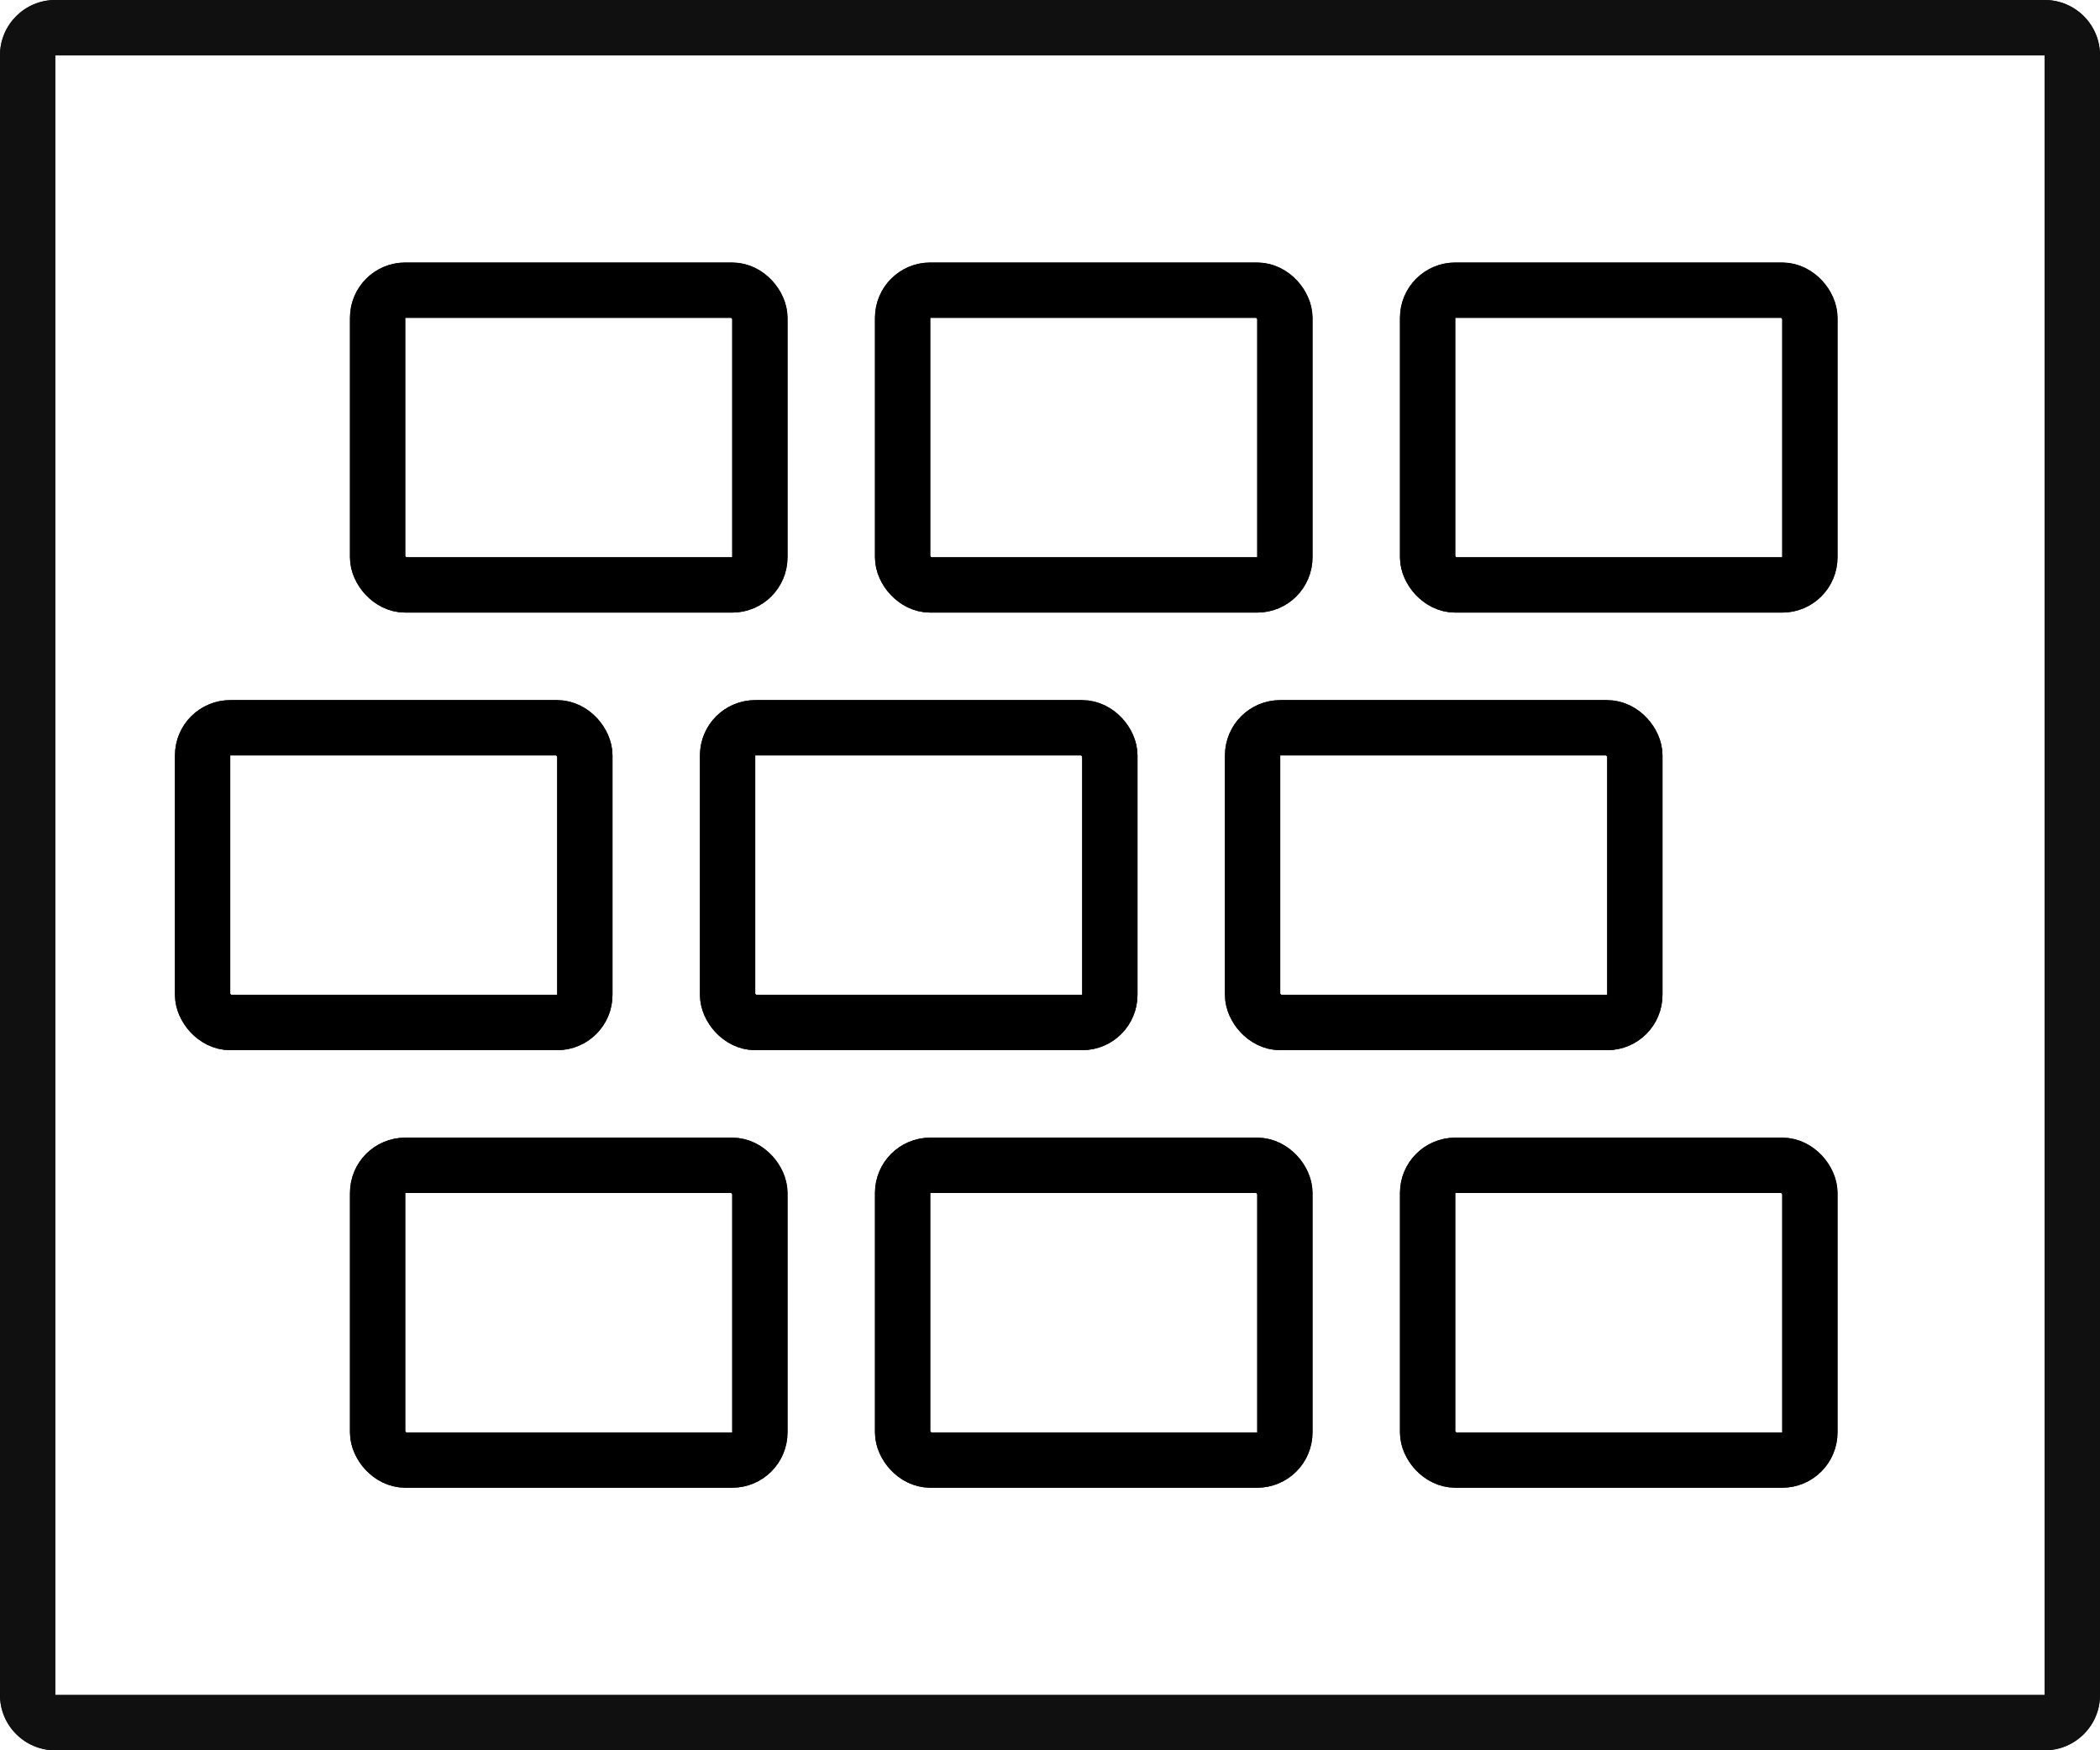 <svg xmlns="http://www.w3.org/2000/svg" width="38" height="31.667" viewBox="0 0 38 31.667">
  <g id="Group_4829" data-name="Group 4829" transform="translate(19569 14480)">
    <g id="Group_4828" data-name="Group 4828">
      <g id="Group_4827" data-name="Group 4827">
        <g id="Group_4826" data-name="Group 4826">
          <g id="Group_4824" data-name="Group 4824" transform="translate(-20056 -15345)">
            <g id="Group_4825" data-name="Group 4825">
              <g id="Path_31907" data-name="Path 31907" transform="translate(525 865) rotate(90)" fill="none">
                <path d="M1,0H30.667a1,1,0,0,1,1,1V37a1,1,0,0,1-1,1H1a1,1,0,0,1-1-1V1A1,1,0,0,1,1,0Z" stroke="none"/>
                <path d="M 1 1 L 1 37 L 30.667 37 L 30.667 1 L 1 1 M 1 0 L 30.667 0 C 31.219 0 31.667 0.448 31.667 1 L 31.667 37 C 31.667 37.552 31.219 38 30.667 38 L 1 38 C 0.448 38 3.814697265625e-06 37.552 3.814697265625e-06 37 L 3.814697265625e-06 1 C 3.814697265625e-06 0.448 0.448 0 1 0 Z" stroke="none" fill="#101010"/>
              </g>
              <g id="Group_4606" data-name="Group 4606" transform="translate(490.166 869.75)">
                <g id="Group_4605" data-name="Group 4605" transform="translate(3.167)">
                  <g id="Rectangle_9267" data-name="Rectangle 9267" fill="none" stroke="#000" stroke-width="1">
                    <rect width="7.917" height="6.333" rx="1" stroke="none"/>
                    <rect x="0.5" y="0.5" width="6.917" height="5.333" rx="0.5" fill="none"/>
                  </g>
                  <g id="Rectangle_9268" data-name="Rectangle 9268" transform="translate(9.5)" fill="none" stroke="#000" stroke-width="1">
                    <rect width="7.917" height="6.333" rx="1" stroke="none"/>
                    <rect x="0.5" y="0.5" width="6.917" height="5.333" rx="0.5" fill="none"/>
                  </g>
                  <g id="Rectangle_9269" data-name="Rectangle 9269" transform="translate(19)" fill="none" stroke="#000" stroke-width="1">
                    <rect width="7.917" height="6.333" rx="1" stroke="none"/>
                    <rect x="0.5" y="0.5" width="6.917" height="5.333" rx="0.5" fill="none"/>
                  </g>
                </g>
                <g id="Group_4604" data-name="Group 4604" transform="translate(0 7.917)">
                  <g id="Rectangle_9272" data-name="Rectangle 9272" fill="none" stroke="#000" stroke-width="1">
                    <rect width="7.917" height="6.333" rx="1" stroke="none"/>
                    <rect x="0.5" y="0.5" width="6.917" height="5.333" rx="0.5" fill="none"/>
                  </g>
                  <g id="Rectangle_9271" data-name="Rectangle 9271" transform="translate(9.5)" fill="none" stroke="#000" stroke-width="1">
                    <rect width="7.917" height="6.333" rx="1" stroke="none"/>
                    <rect x="0.5" y="0.5" width="6.917" height="5.333" rx="0.5" fill="none"/>
                  </g>
                  <g id="Rectangle_9270" data-name="Rectangle 9270" transform="translate(19)" fill="none" stroke="#000" stroke-width="1">
                    <rect width="7.917" height="6.333" rx="1" stroke="none"/>
                    <rect x="0.5" y="0.5" width="6.917" height="5.333" rx="0.5" fill="none"/>
                  </g>
                </g>
                <g id="Group_4603" data-name="Group 4603" transform="translate(3.167 15.833)">
                  <g id="Rectangle_9275" data-name="Rectangle 9275" fill="none" stroke="#000" stroke-width="1">
                    <rect width="7.917" height="6.333" rx="1" stroke="none"/>
                    <rect x="0.5" y="0.5" width="6.917" height="5.333" rx="0.5" fill="none"/>
                  </g>
                  <g id="Rectangle_9274" data-name="Rectangle 9274" transform="translate(9.5)" fill="none" stroke="#000" stroke-width="1">
                    <rect width="7.917" height="6.333" rx="1" stroke="none"/>
                    <rect x="0.5" y="0.5" width="6.917" height="5.333" rx="0.5" fill="none"/>
                  </g>
                  <g id="Rectangle_9273" data-name="Rectangle 9273" transform="translate(19)" fill="none" stroke="#000" stroke-width="1">
                    <rect width="7.917" height="6.333" rx="1" stroke="none"/>
                    <rect x="0.5" y="0.5" width="6.917" height="5.333" rx="0.5" fill="none"/>
                  </g>
                </g>
              </g>
            </g>
          </g>
        </g>
      </g>
    </g>
  </g>
  <g id="Group_4830" data-name="Group 4830" transform="translate(19569 14480)">
    <g id="Group_4828-2" data-name="Group 4828">
      <g id="Group_4827-2" data-name="Group 4827">
        <g id="Group_4826-2" data-name="Group 4826">
          <g id="Group_4824-2" data-name="Group 4824" transform="translate(-20056 -15345)">
            <g id="Group_4825-2" data-name="Group 4825">
              <g id="Path_31907-2" data-name="Path 31907" transform="translate(525 865) rotate(90)" fill="none">
                <path d="M1,0H30.667a1,1,0,0,1,1,1V37a1,1,0,0,1-1,1H1a1,1,0,0,1-1-1V1A1,1,0,0,1,1,0Z" stroke="none"/>
                <path d="M 1 1 L 1 37 L 30.667 37 L 30.667 1 L 1 1 M 1 0 L 30.667 0 C 31.219 0 31.667 0.448 31.667 1 L 31.667 37 C 31.667 37.552 31.219 38 30.667 38 L 1 38 C 0.448 38 3.814697265625e-06 37.552 3.814697265625e-06 37 L 3.814697265625e-06 1 C 3.814697265625e-06 0.448 0.448 0 1 0 Z" stroke="none" fill="#101010"/>
              </g>
              <g id="Group_4606-2" data-name="Group 4606" transform="translate(490.166 869.75)">
                <g id="Group_4605-2" data-name="Group 4605" transform="translate(3.167)">
                  <g id="Rectangle_9267-2" data-name="Rectangle 9267" fill="none" stroke="#000" stroke-width="1">
                    <rect width="7.917" height="6.333" rx="1" stroke="none"/>
                    <rect x="0.5" y="0.5" width="6.917" height="5.333" rx="0.5" fill="none"/>
                  </g>
                  <g id="Rectangle_9268-2" data-name="Rectangle 9268" transform="translate(9.5)" fill="none" stroke="#000" stroke-width="1">
                    <rect width="7.917" height="6.333" rx="1" stroke="none"/>
                    <rect x="0.5" y="0.5" width="6.917" height="5.333" rx="0.5" fill="none"/>
                  </g>
                  <g id="Rectangle_9269-2" data-name="Rectangle 9269" transform="translate(19)" fill="none" stroke="#000" stroke-width="1">
                    <rect width="7.917" height="6.333" rx="1" stroke="none"/>
                    <rect x="0.5" y="0.5" width="6.917" height="5.333" rx="0.5" fill="none"/>
                  </g>
                </g>
                <g id="Group_4604-2" data-name="Group 4604" transform="translate(0 7.917)">
                  <g id="Rectangle_9272-2" data-name="Rectangle 9272" fill="none" stroke="#000" stroke-width="1">
                    <rect width="7.917" height="6.333" rx="1" stroke="none"/>
                    <rect x="0.5" y="0.5" width="6.917" height="5.333" rx="0.5" fill="none"/>
                  </g>
                  <g id="Rectangle_9271-2" data-name="Rectangle 9271" transform="translate(9.5)" fill="none" stroke="#000" stroke-width="1">
                    <rect width="7.917" height="6.333" rx="1" stroke="none"/>
                    <rect x="0.5" y="0.5" width="6.917" height="5.333" rx="0.5" fill="none"/>
                  </g>
                  <g id="Rectangle_9270-2" data-name="Rectangle 9270" transform="translate(19)" fill="none" stroke="#000" stroke-width="1">
                    <rect width="7.917" height="6.333" rx="1" stroke="none"/>
                    <rect x="0.5" y="0.5" width="6.917" height="5.333" rx="0.5" fill="none"/>
                  </g>
                </g>
                <g id="Group_4603-2" data-name="Group 4603" transform="translate(3.167 15.833)">
                  <g id="Rectangle_9275-2" data-name="Rectangle 9275" fill="none" stroke="#000" stroke-width="1">
                    <rect width="7.917" height="6.333" rx="1" stroke="none"/>
                    <rect x="0.5" y="0.5" width="6.917" height="5.333" rx="0.5" fill="none"/>
                  </g>
                  <g id="Rectangle_9274-2" data-name="Rectangle 9274" transform="translate(9.5)" fill="none" stroke="#000" stroke-width="1">
                    <rect width="7.917" height="6.333" rx="1" stroke="none"/>
                    <rect x="0.5" y="0.5" width="6.917" height="5.333" rx="0.5" fill="none"/>
                  </g>
                  <g id="Rectangle_9273-2" data-name="Rectangle 9273" transform="translate(19)" fill="none" stroke="#000" stroke-width="1">
                    <rect width="7.917" height="6.333" rx="1" stroke="none"/>
                    <rect x="0.5" y="0.5" width="6.917" height="5.333" rx="0.5" fill="none"/>
                  </g>
                </g>
              </g>
            </g>
          </g>
        </g>
      </g>
    </g>
  </g>
</svg>
